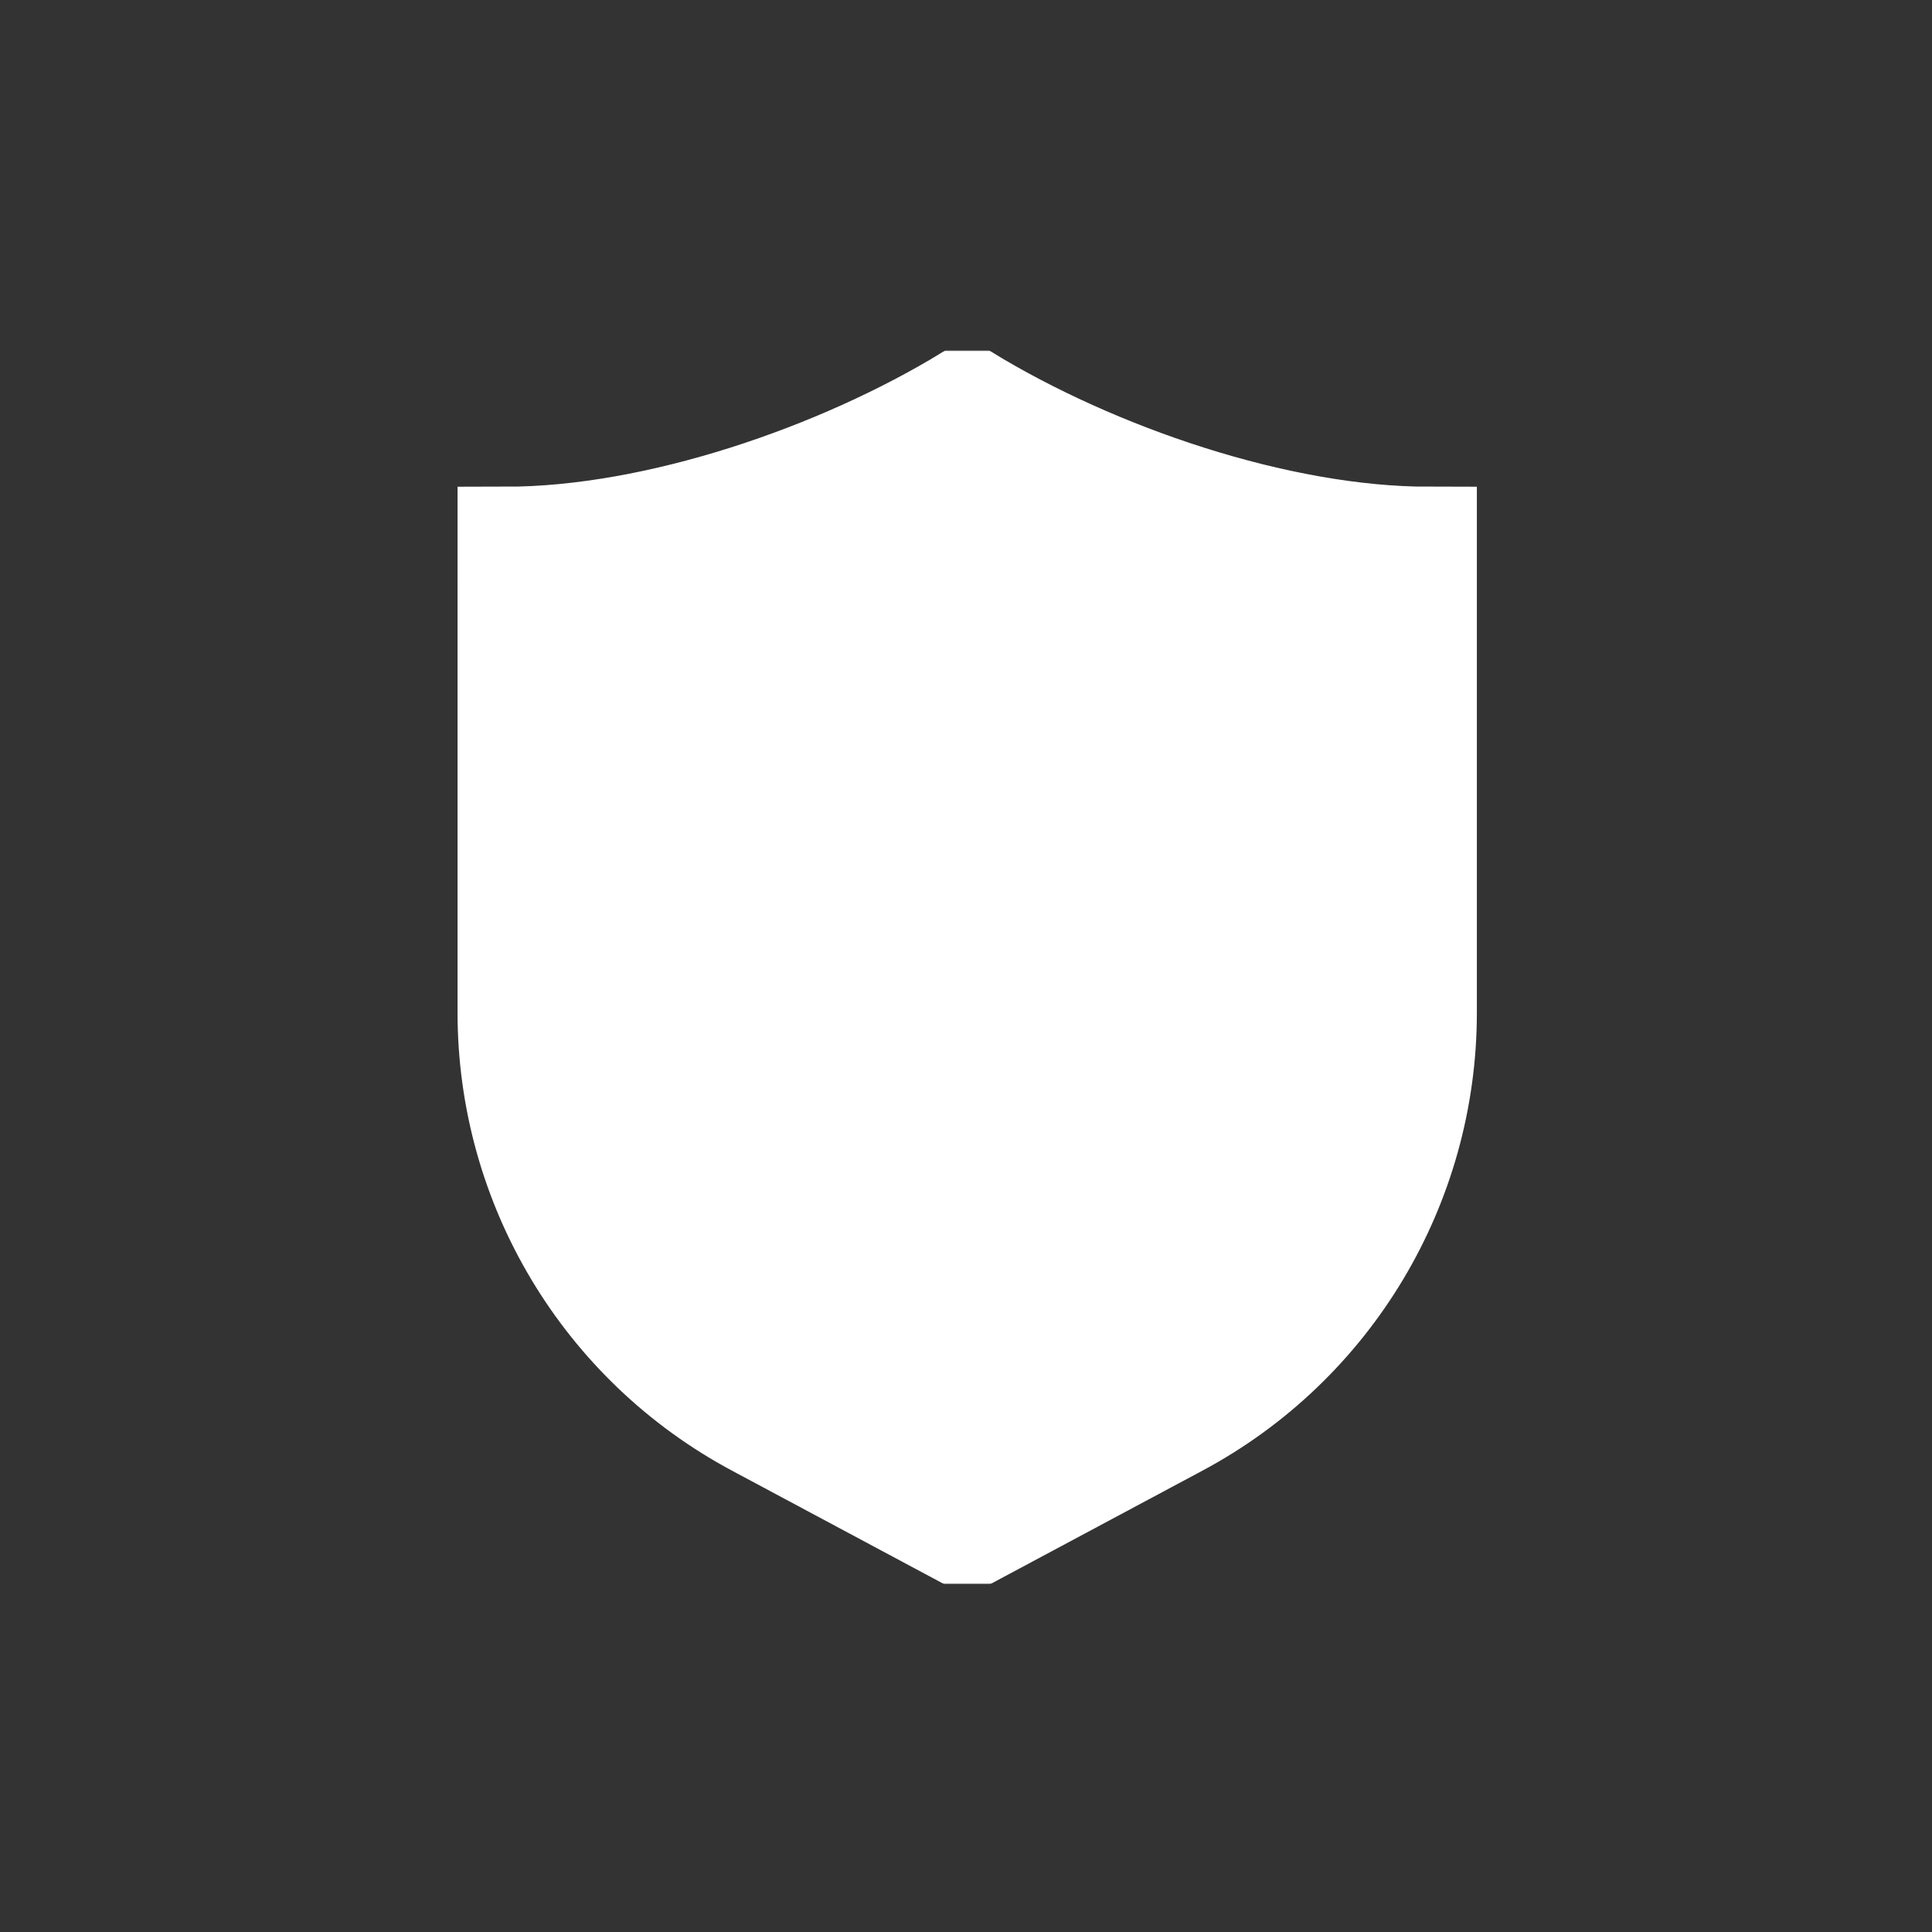 <svg width="800" height="800" viewBox="0 0 800 800" fill="none" xmlns="http://www.w3.org/2000/svg">
<rect x="0" y="0" width="800" height="800" fill="#333333" stroke="none"/>
<g clip-path="url(#clip0_28_69)">
<mask id="mask0_28_69" style="mask-type:luminance" maskUnits="userSpaceOnUse" x="145" y="145" width="511" height="511">
<path d="M656 145H145V656H656V145Z" fill="white"/>
<path d="M400.5 163.023C347.351 195.479 271.739 221.533 209.464 221.533L209.463 419.329C209.463 491.282 249.075 557.392 312.523 591.328L400.5 638.384L488.477 591.328C551.925 557.392 591.537 491.282 591.537 419.329V221.533C529.261 221.533 453.649 195.48 400.5 163.023Z" fill="white"/>
<path d="M503.206 359.447H437.801V294.042H363.199V359.447H297.794V434.049H363.199V499.454H437.801V434.049H503.206V359.447Z" stroke="black" stroke-width="40" stroke-miterlimit="10"/>
</mask>
<g mask="url(#mask0_28_69)">
<mask id="mask1_28_69" style="mask-type:luminance" maskUnits="userSpaceOnUse" x="145" y="145" width="511" height="511">
<path d="M145 145H656V656H145V145Z" fill="white"/>
</mask>
<g mask="url(#mask1_28_69)">
<path d="M400.5 163.023C347.351 195.479 271.739 221.533 209.464 221.533L209.463 419.329C209.463 491.282 249.075 557.392 312.523 591.328L400.5 638.384L488.477 591.328C551.925 557.392 591.537 491.282 591.537 419.329V221.533C529.261 221.533 453.649 195.48 400.5 163.023Z" fill="white"/>
<path d="M400.5 163.023C347.351 195.479 271.739 221.533 209.464 221.533L209.463 419.329C209.463 491.282 249.075 557.392 312.523 591.328L400.5 638.384L488.477 591.328C551.925 557.392 591.537 491.282 591.537 419.329V221.533C529.261 221.533 453.649 195.48 400.5 163.023Z" stroke="white" stroke-width="40" stroke-miterlimit="10"/>
<path d="M503.206 359.447H437.801V294.042H363.199V359.447H297.794V434.049H363.199V499.454H437.801V434.049H503.206V359.447Z" stroke="white" stroke-width="40" stroke-miterlimit="10"/>
</g>
</g>
</g>
<defs>
<clipPath id="clip0_28_69">
<rect width="511" height="511" fill="white" transform="translate(145 145)"/>
</clipPath>
</defs>
</svg>
